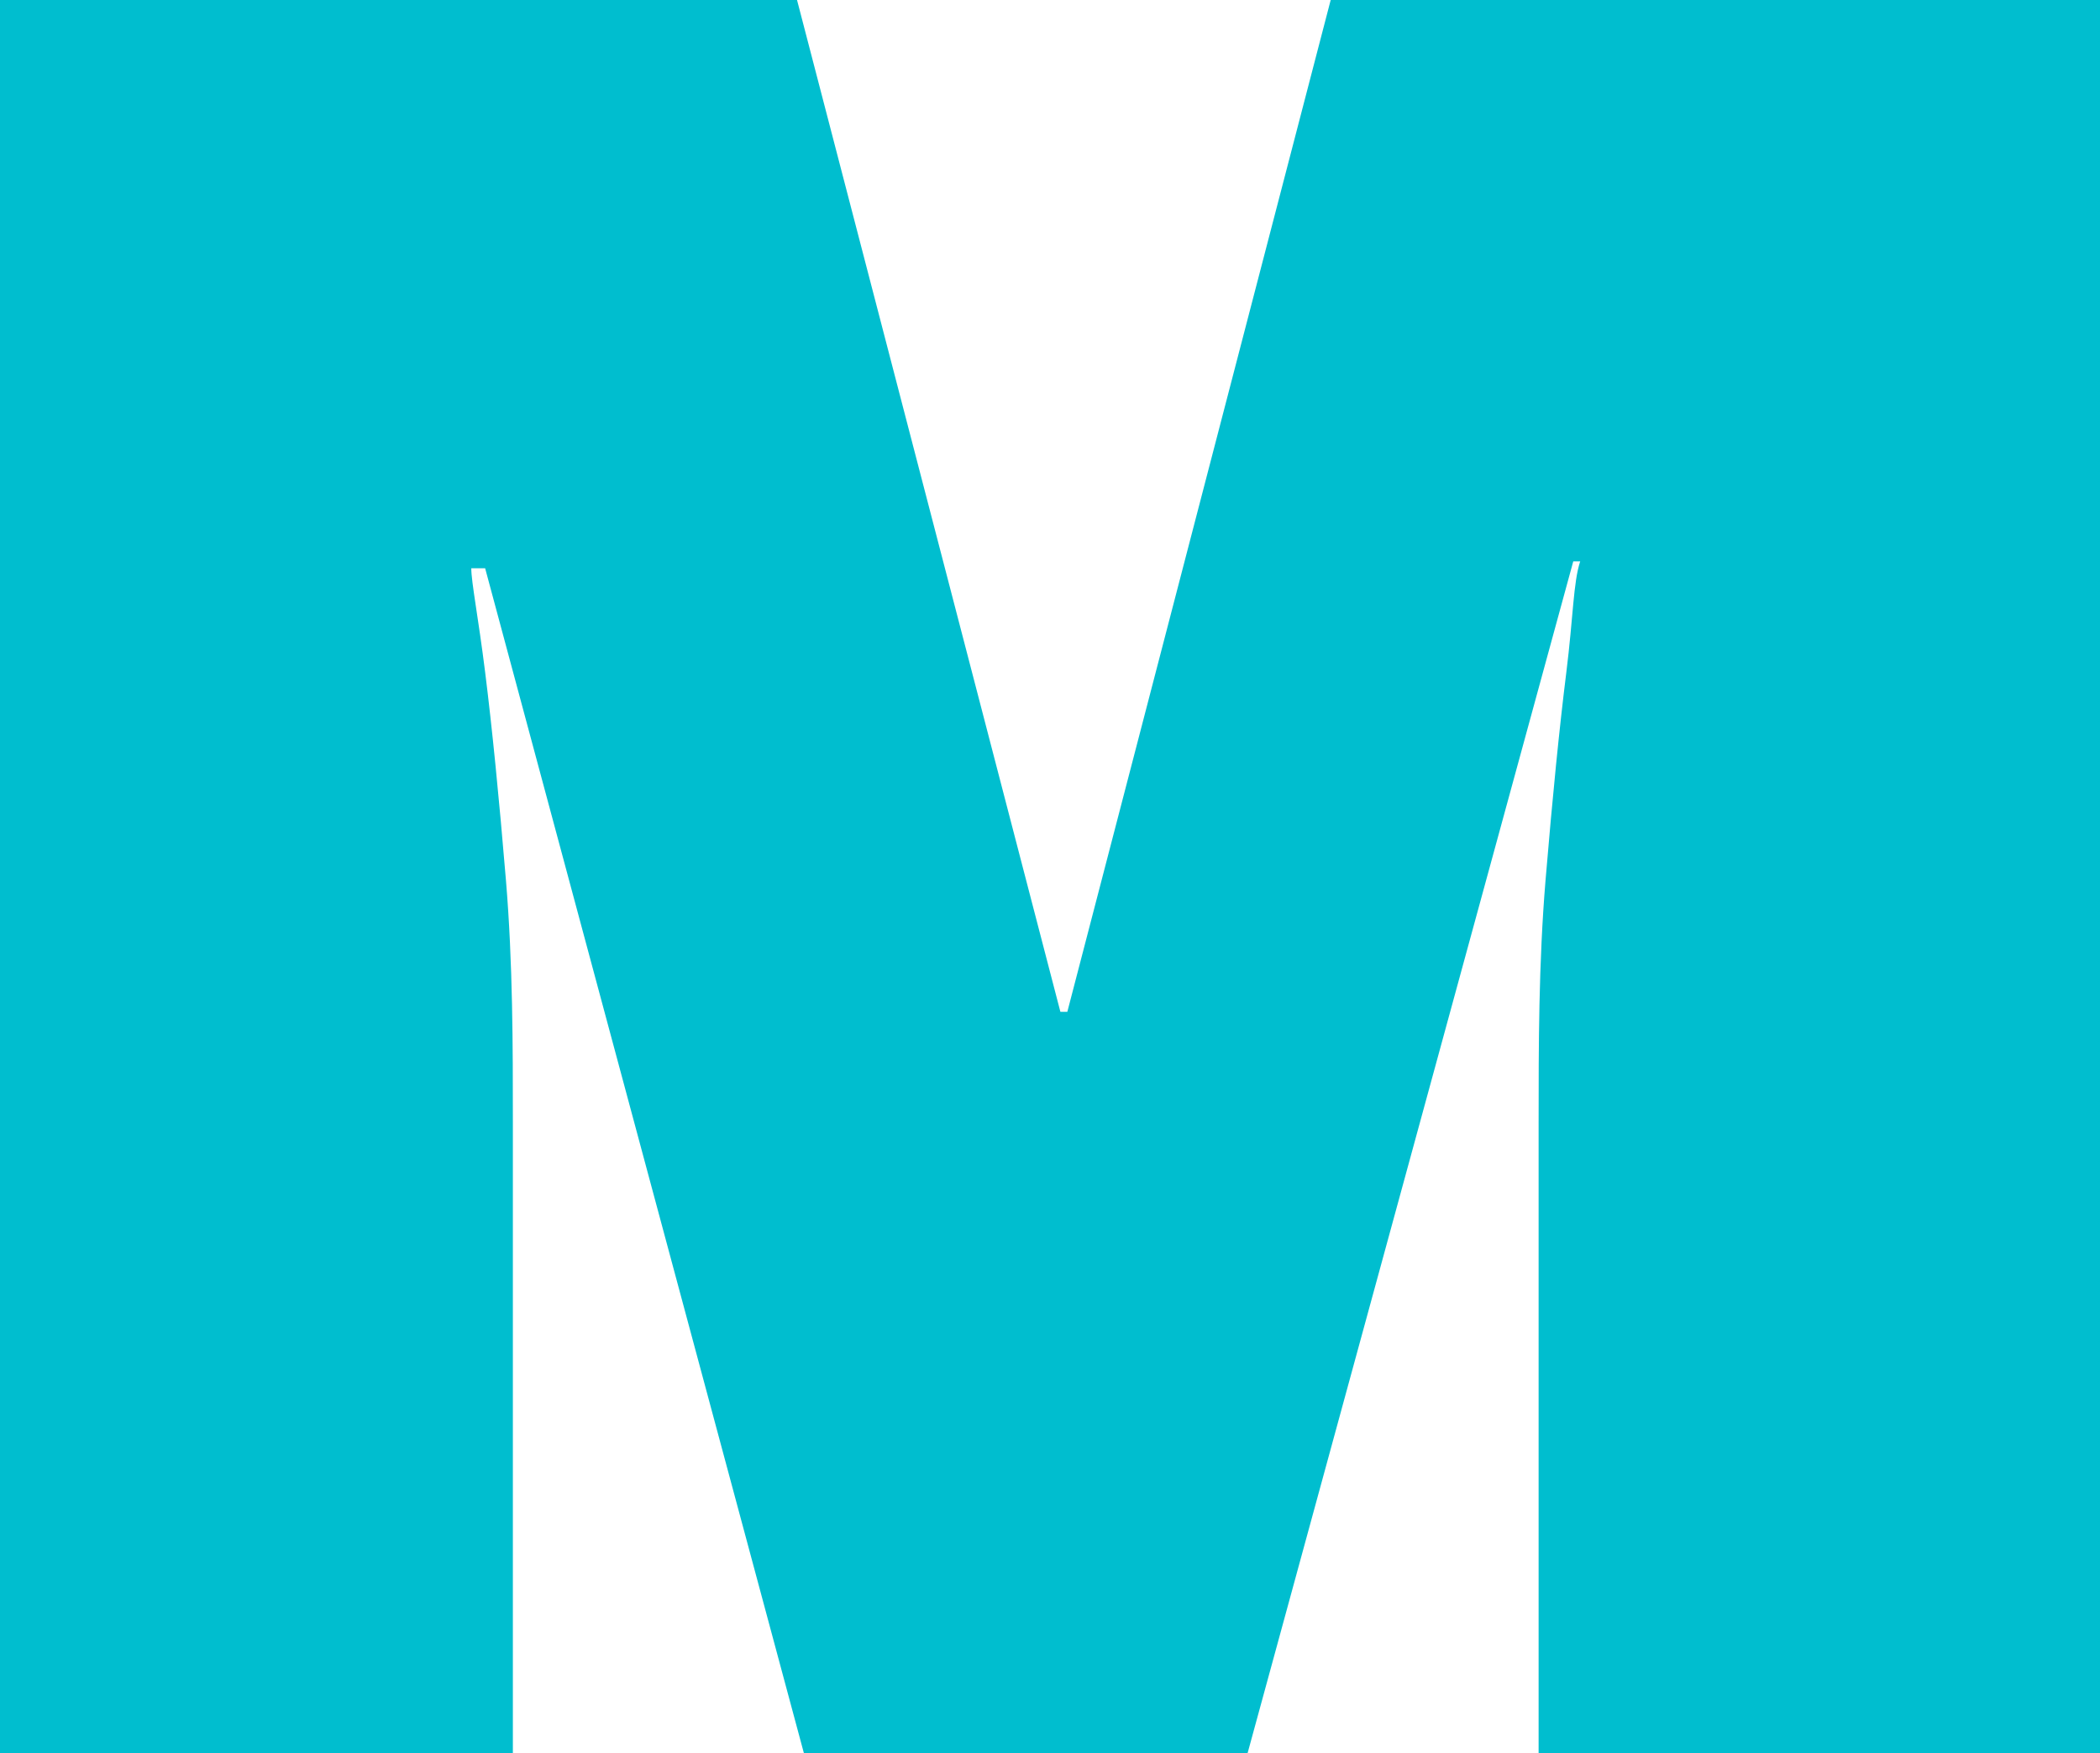 <?xml version="1.0" encoding="utf-8"?>
<!-- Generator: Adobe Illustrator 25.4.1, SVG Export Plug-In . SVG Version: 6.00 Build 0)  -->
<svg version="1.1" id="Capa_1" xmlns="http://www.w3.org/2000/svg" xmlns:xlink="http://www.w3.org/1999/xlink" x="0px" y="0px"
	 viewBox="0 0 30.3 25.3" style="enable-background:new 0 0 30.3 25.3;" xml:space="preserve">
<style type="text/css">
	.st0{fill:#00BECF;}
</style>
<g id="Capa_2_00000091729707240008092300000011128776776127756964_">
	<g id="Capa_1-2">
		<path class="st0" d="M22.2,25.3v-9.1c0-1.1,0-2.3,0.1-3.5s0.2-2.2,0.3-3s0.1-1.3,0.2-1.6h-0.1L18,25.3h-6.4L7,8.2H6.8
			c0,0.2,0.1,0.7,0.2,1.5s0.2,1.8,0.3,3s0.1,2.4,0.1,3.5v9.1H0V0h11.5l3.8,14.6h0.1L19.2,0h11.1v25.3H22.2z"/>
	</g>
</g>
</svg>
